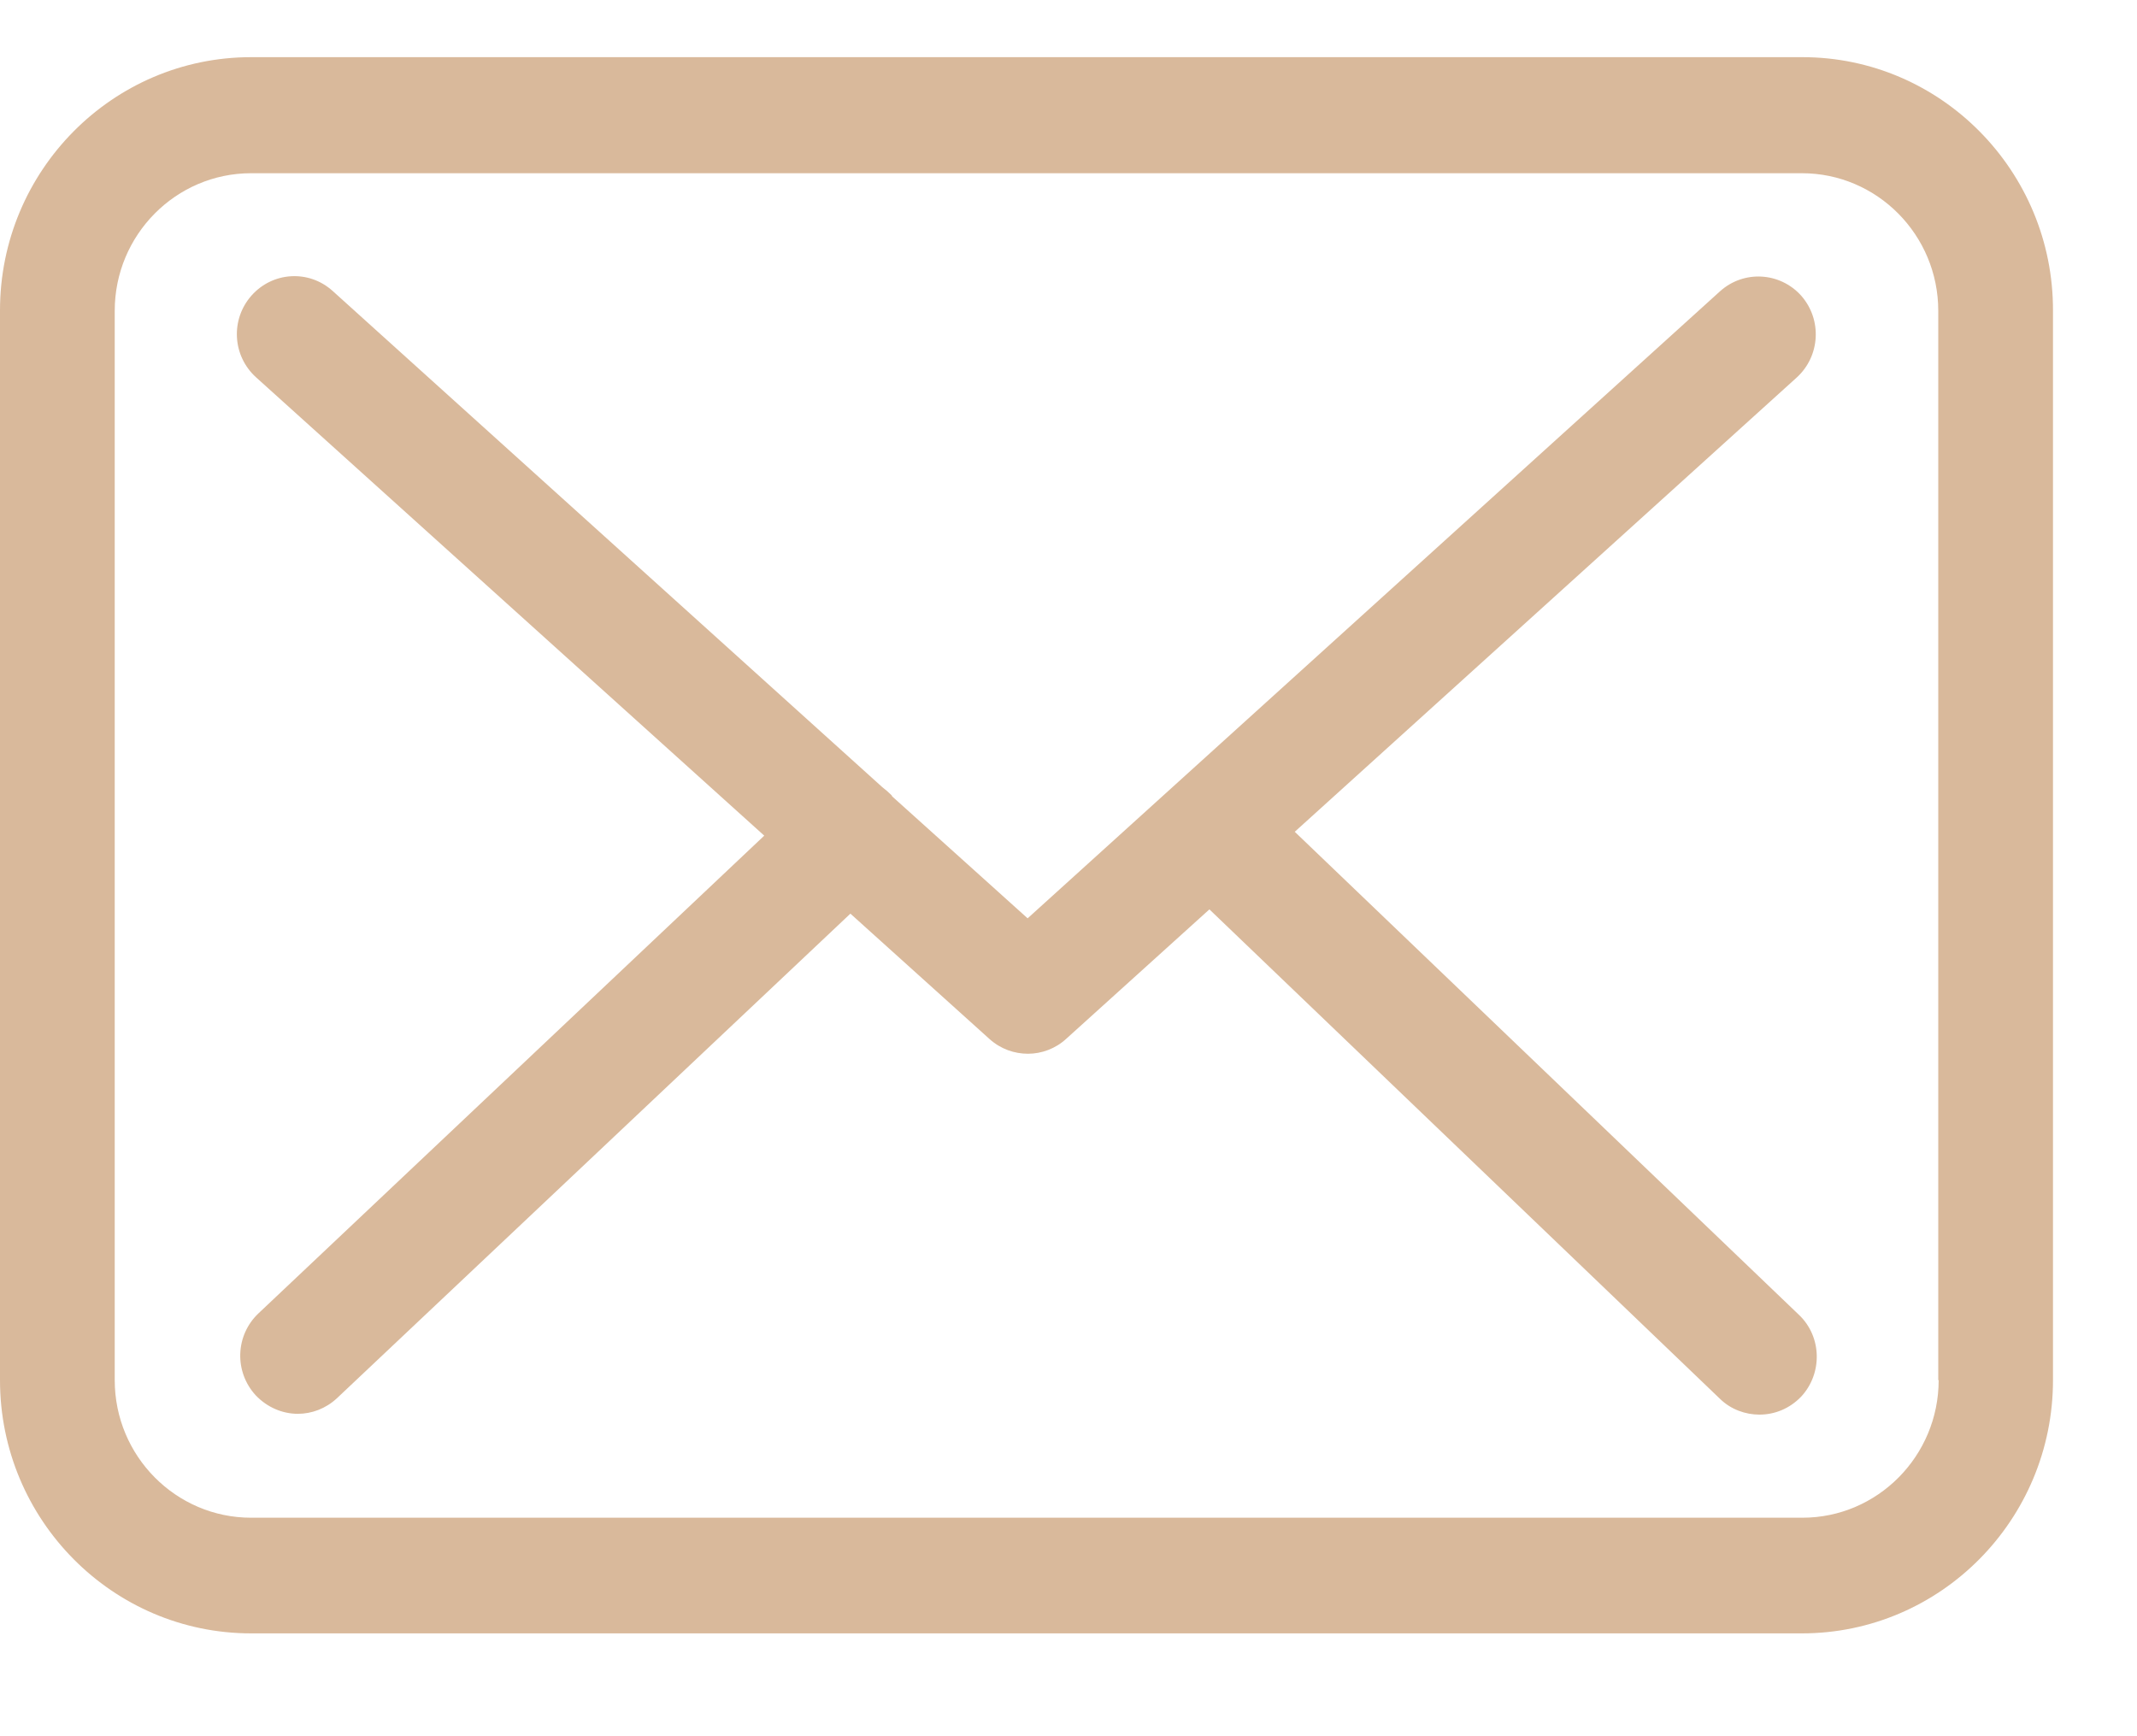 <svg width="16" height="13" viewBox="0 0 16 13" fill="none" xmlns="http://www.w3.org/2000/svg">
<path d="M13.495 0.428H1.88C0.843 0.428 0 1.278 0 2.324V10.334C0 11.38 0.843 12.23 1.88 12.23H13.491C14.528 12.23 15.371 11.38 15.371 10.334V2.327C15.374 1.281 14.531 0.428 13.495 0.428ZM14.515 10.334C14.515 10.902 14.057 11.364 13.495 11.364H1.88C1.317 11.364 0.859 10.902 0.859 10.334V2.327C0.859 1.759 1.317 1.297 1.88 1.297H13.491C14.054 1.297 14.512 1.759 14.512 2.327V10.334H14.515Z" fill="#d9b99b"/>
<path d="M9.694 6.228L13.453 2.826C13.628 2.666 13.644 2.393 13.485 2.213C13.326 2.037 13.056 2.021 12.878 2.181L7.694 6.876L6.682 5.965C6.679 5.962 6.676 5.958 6.676 5.955C6.654 5.933 6.631 5.913 6.606 5.894L2.49 2.178C2.312 2.018 2.042 2.034 1.883 2.213C1.724 2.393 1.74 2.666 1.918 2.826L5.722 6.257L1.934 9.835C1.762 9.999 1.752 10.271 1.915 10.448C2.001 10.538 2.115 10.586 2.23 10.586C2.334 10.586 2.439 10.547 2.522 10.47L6.367 6.841L7.41 7.781C7.493 7.855 7.595 7.89 7.697 7.89C7.798 7.89 7.903 7.852 7.983 7.778L9.055 6.809L12.878 10.474C12.96 10.554 13.069 10.592 13.173 10.592C13.288 10.592 13.399 10.547 13.485 10.458C13.647 10.284 13.641 10.008 13.469 9.845L9.694 6.228Z" fill="#d9b99b"/>
</svg>
